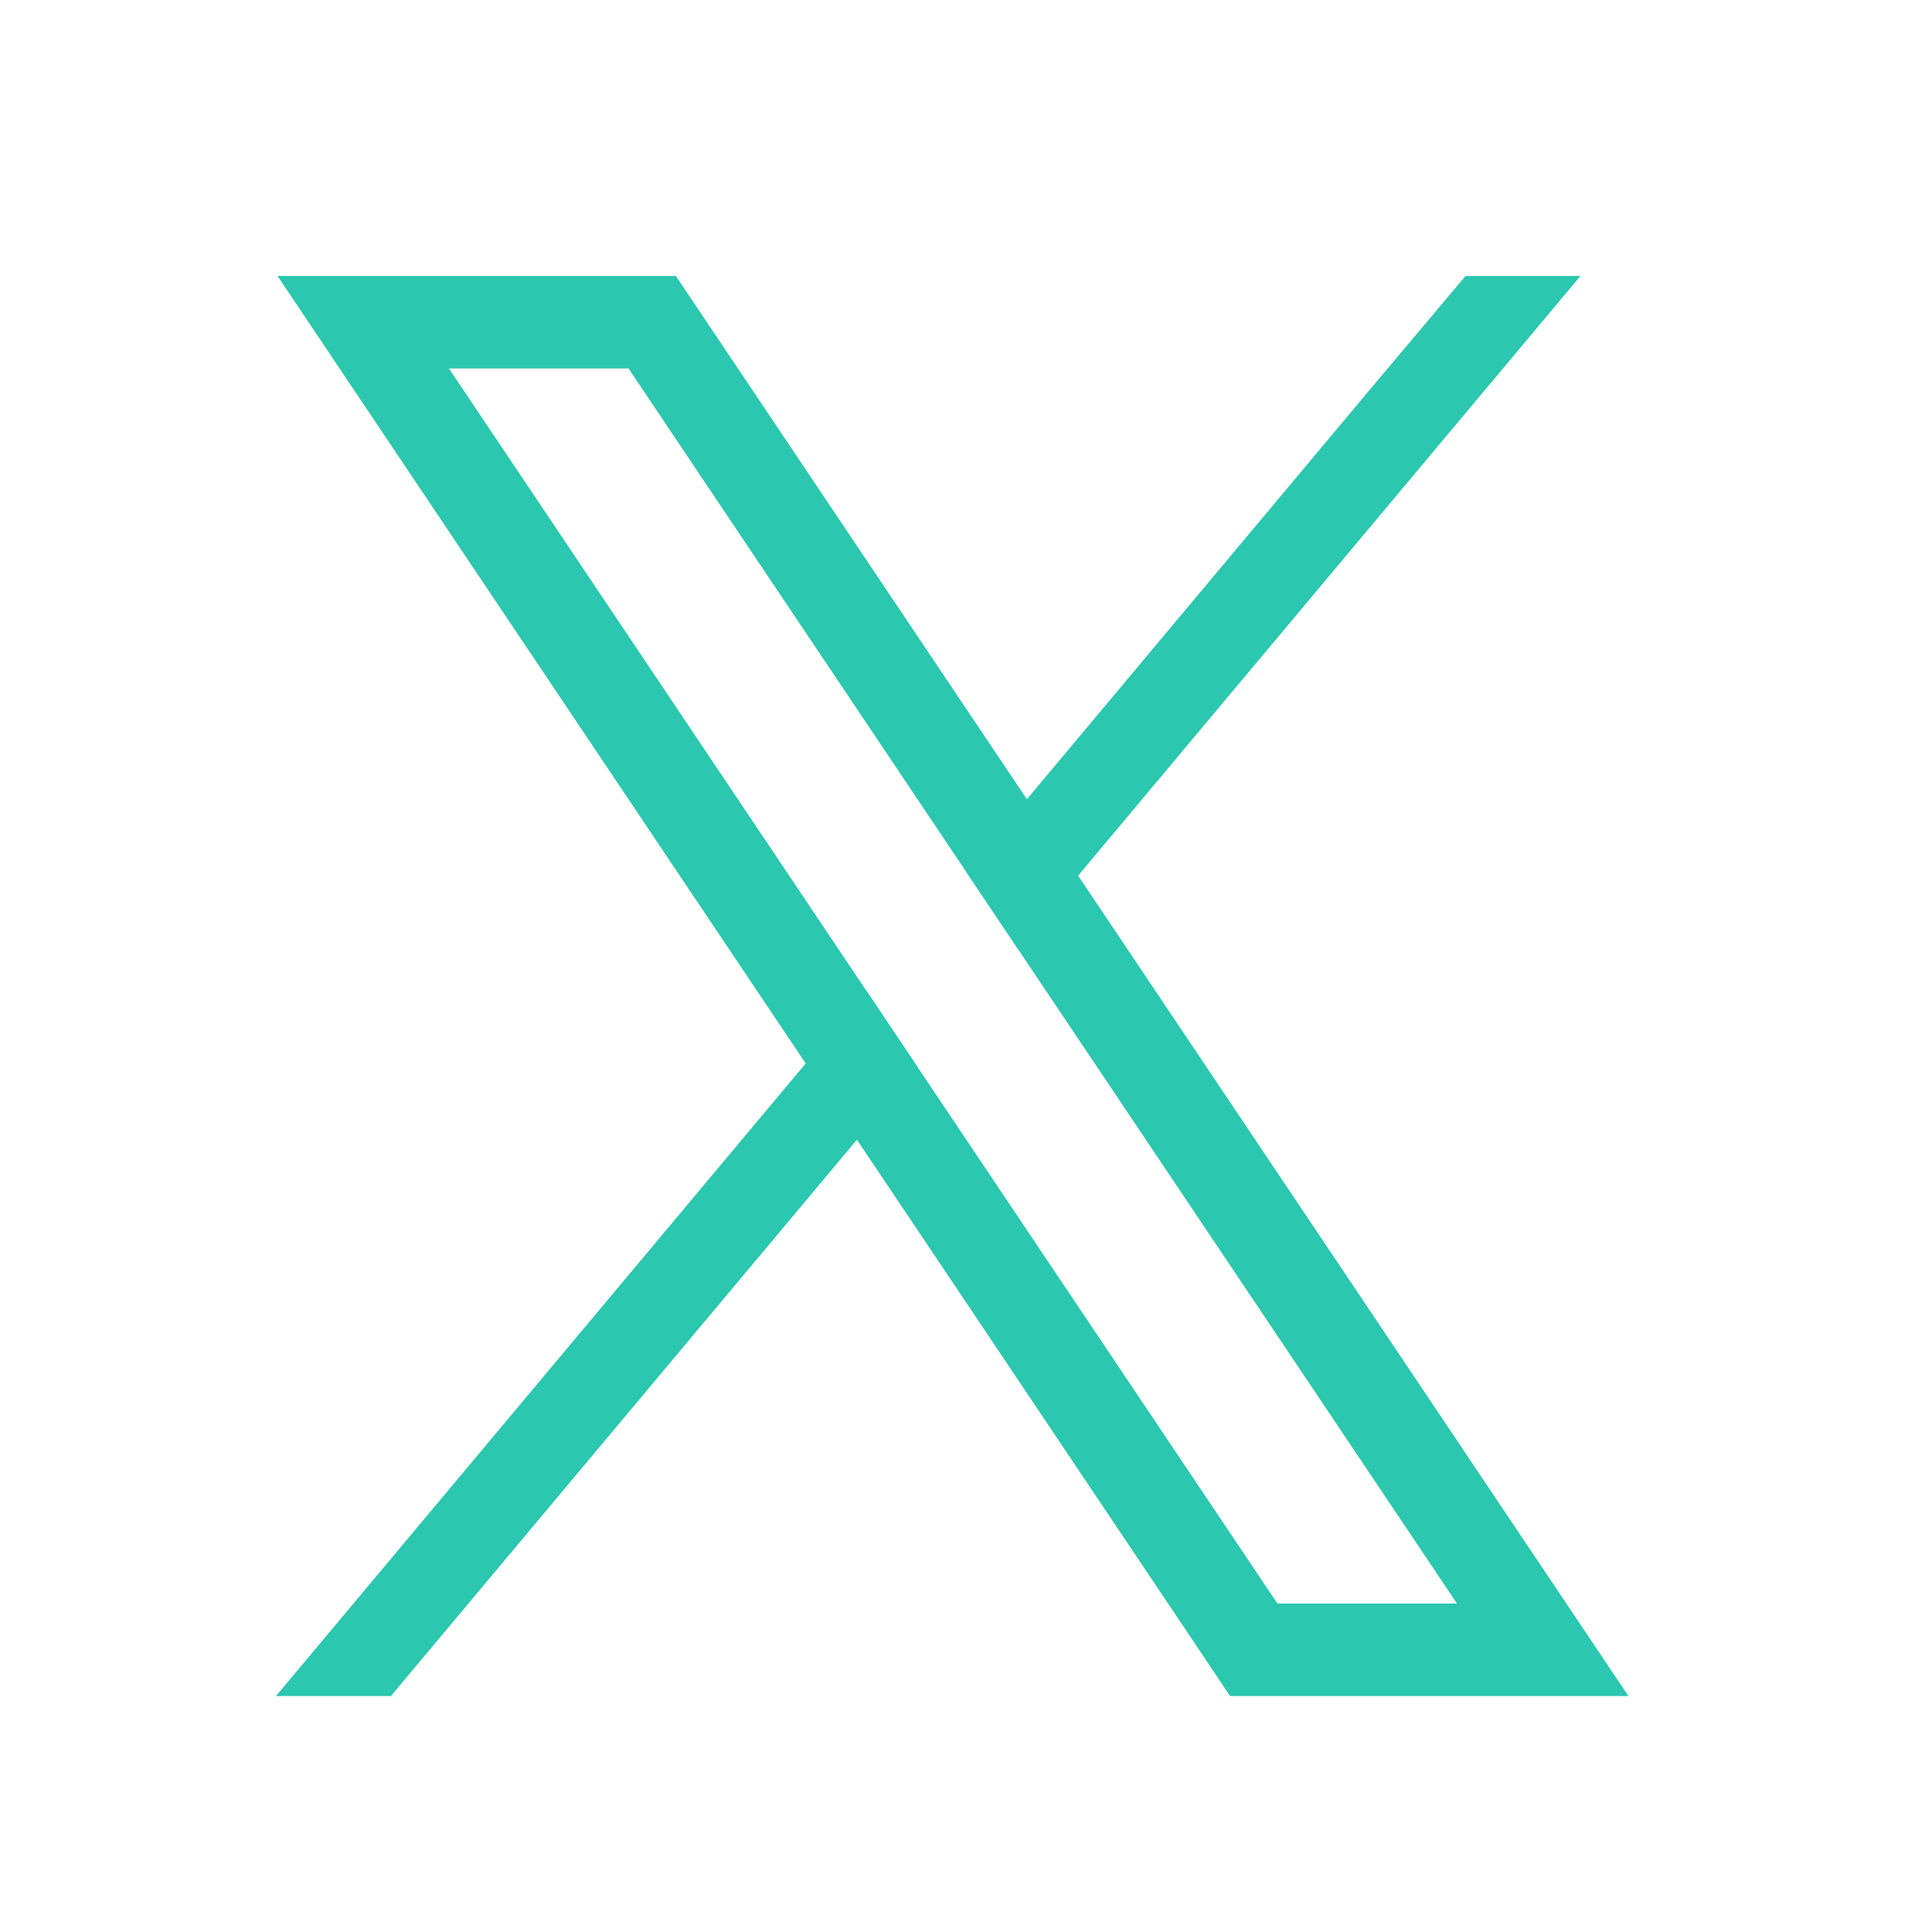 <svg width="35" height="35" viewBox="0 0 35 35" fill="none" xmlns="http://www.w3.org/2000/svg">
<g clip-path="url(#clip0_6181_6648)">
<path d="M27.74 28.101L19.531 15.863L18.603 14.479L12.731 5.725L12.244 5H5.028L6.788 7.624L14.596 19.265L15.524 20.647L21.798 30L22.284 30.725H29.5L27.74 28.101V28.101ZM23.142 29.05L16.624 19.333L15.696 17.95L8.133 6.675H11.386L17.503 15.793L18.431 17.177L26.395 29.05H23.142V29.05Z" fill="#2BC7AE"/>
<path d="M15.696 17.95L16.624 19.333L15.524 20.647L7.082 30.725H5L14.596 19.265L15.696 17.95Z" fill="#2BC7AE"/>
<path d="M28.631 5L19.531 15.863L18.431 17.177L17.503 15.793L18.603 14.479L24.767 7.117L26.549 5H28.631Z" fill="#2BC7AE"/>
</g>
<defs>
<clipPath id="clip0_6181_6648">
<rect width="24.5" height="25.725" fill="white" transform="translate(5 5)"/>
</clipPath>
</defs>
</svg>
